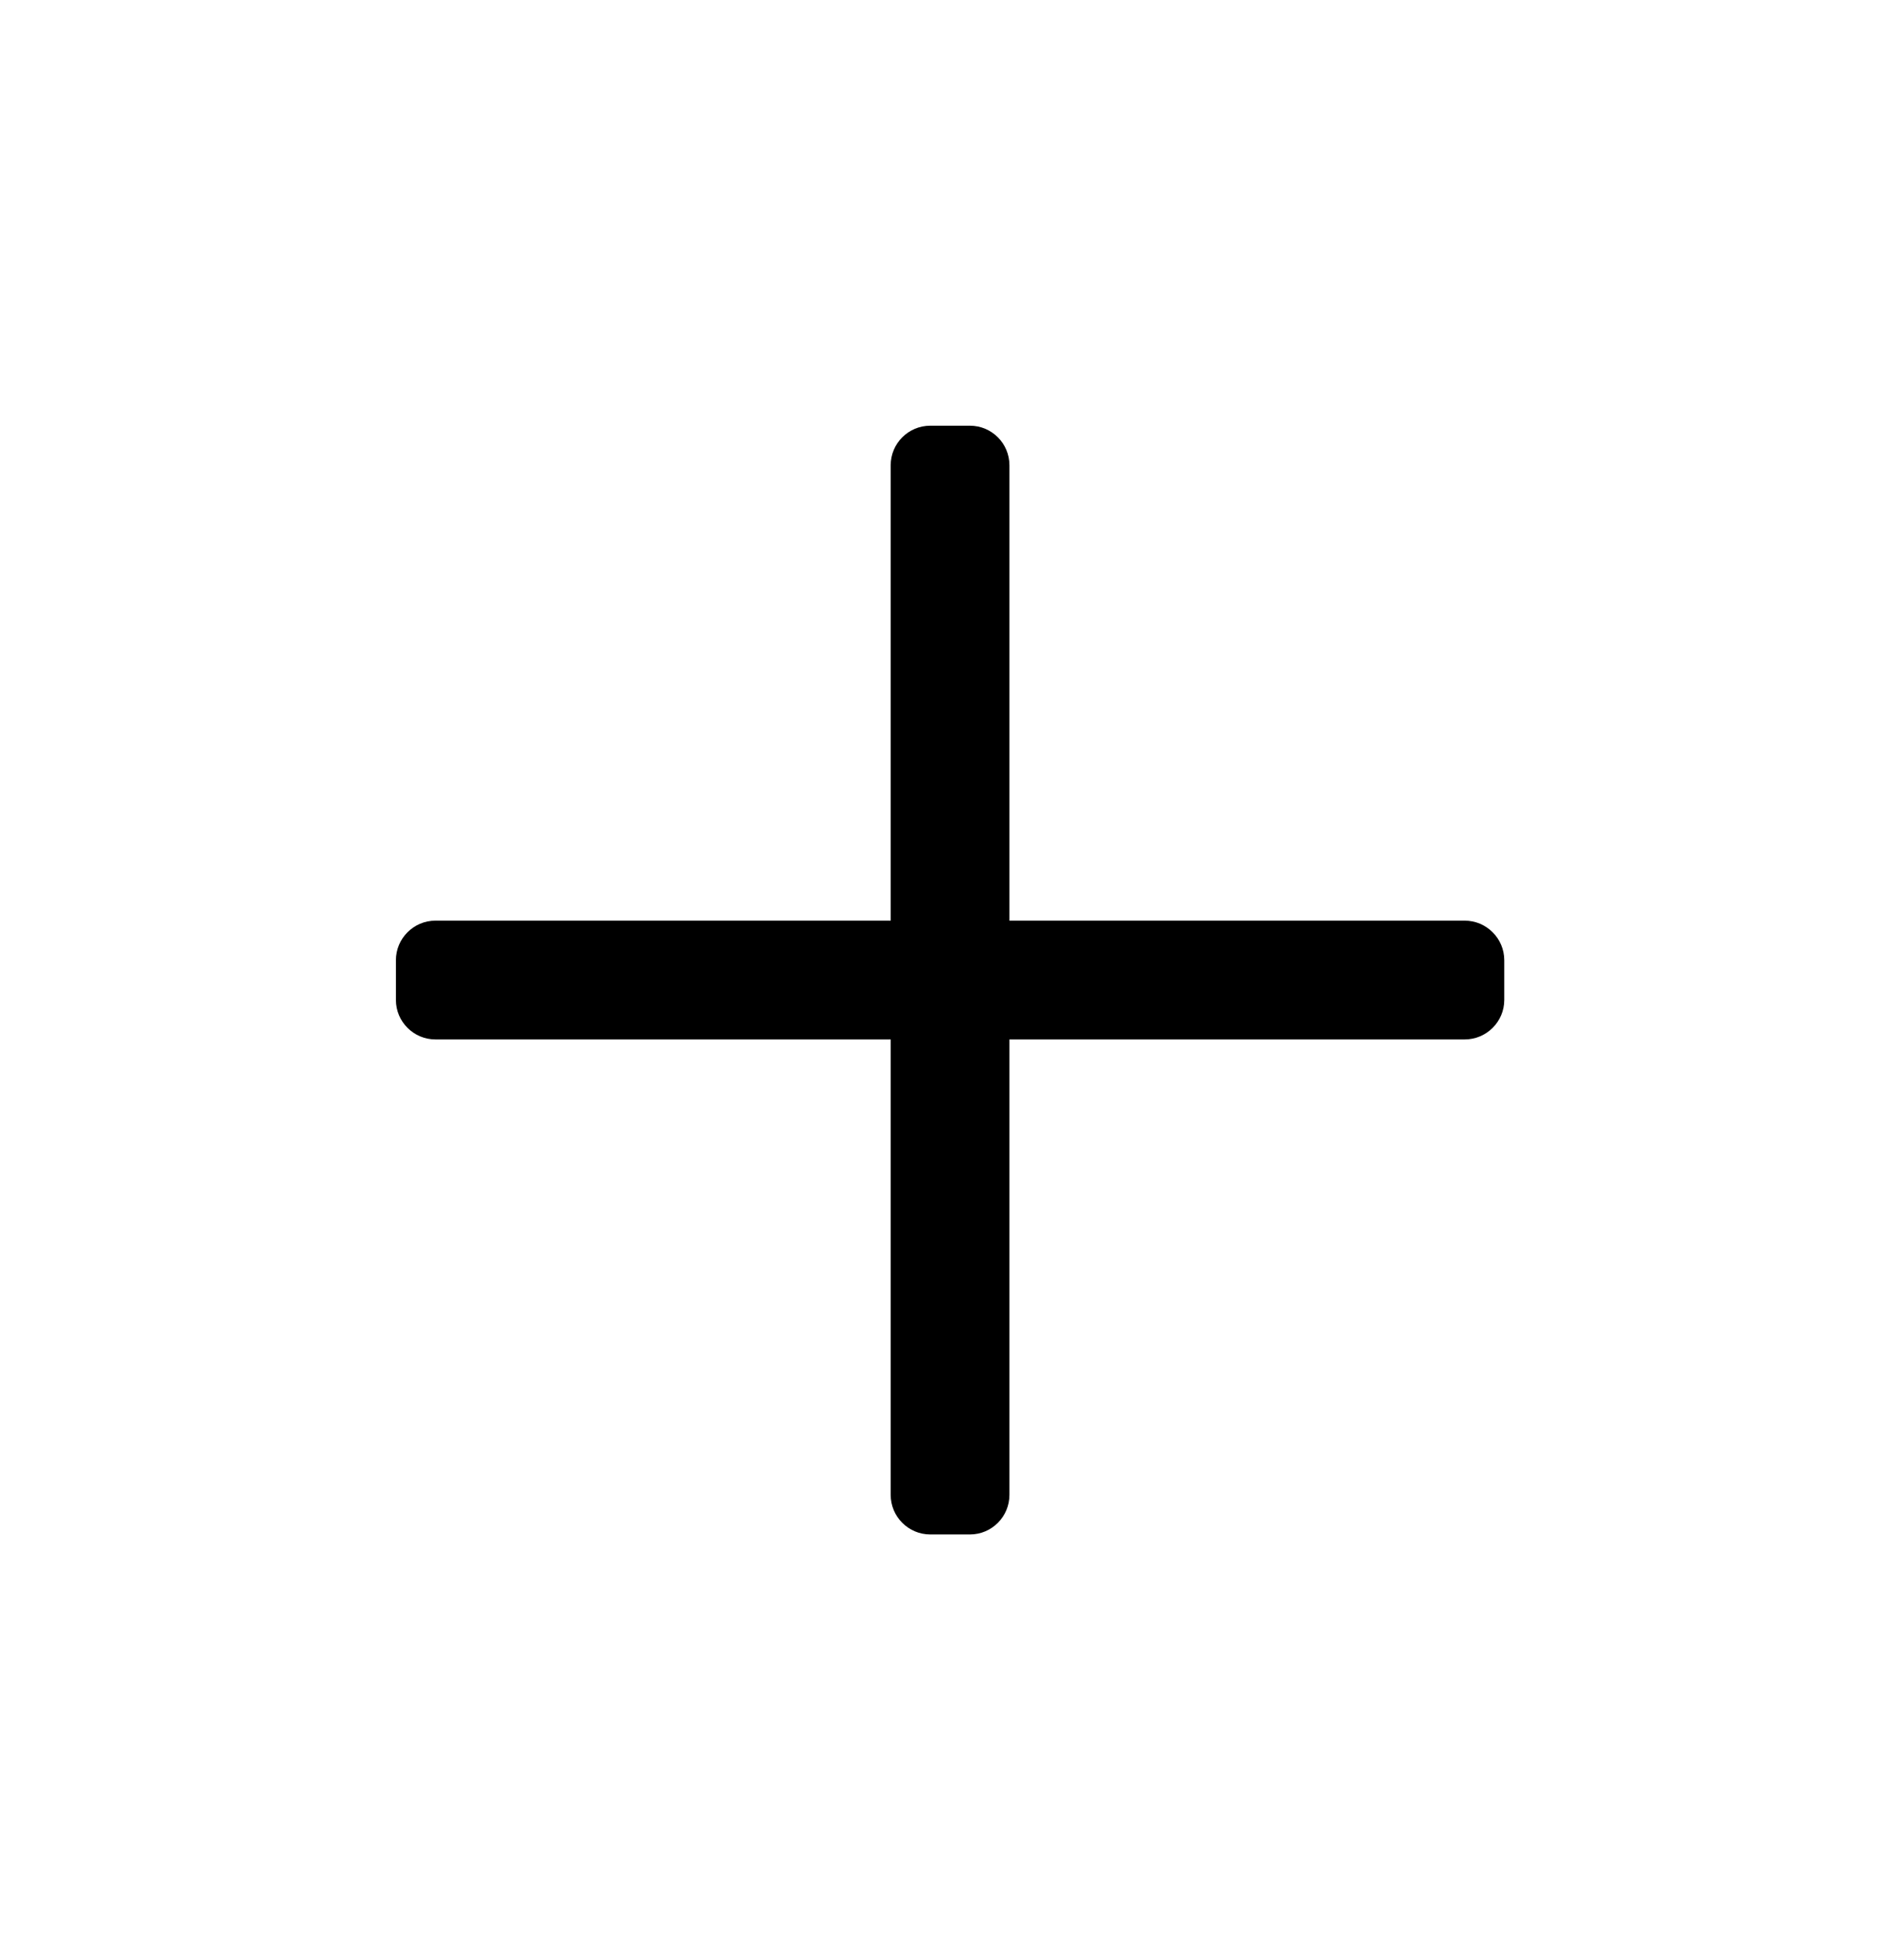 <svg width="32" height="33" viewBox="0 0 32 33" fill="none" xmlns="http://www.w3.org/2000/svg">
<g clip-path="url(#clip0_415_2511)">
<path d="M25.335 16.167V16.834C25.335 17.202 25.036 17.5 24.668 17.5H17.001V25.167C17.001 25.535 16.703 25.834 16.335 25.834H15.668C15.3 25.834 15.001 25.535 15.001 25.167V17.5H7.335C6.966 17.5 6.668 17.202 6.668 16.834V16.167C6.668 15.799 6.966 15.5 7.335 15.5H15.001V7.834C15.001 7.465 15.3 7.167 15.668 7.167H16.335C16.703 7.167 17.001 7.465 17.001 7.834V15.5H24.668C25.036 15.5 25.335 15.799 25.335 16.167Z" fill="black"/>
</g>
<defs>
<clipPath id="clip0_415_2511">
<rect width="32" height="32" fill="white" transform="translate(0 0.5)"/>
</clipPath>
</defs>
</svg>
